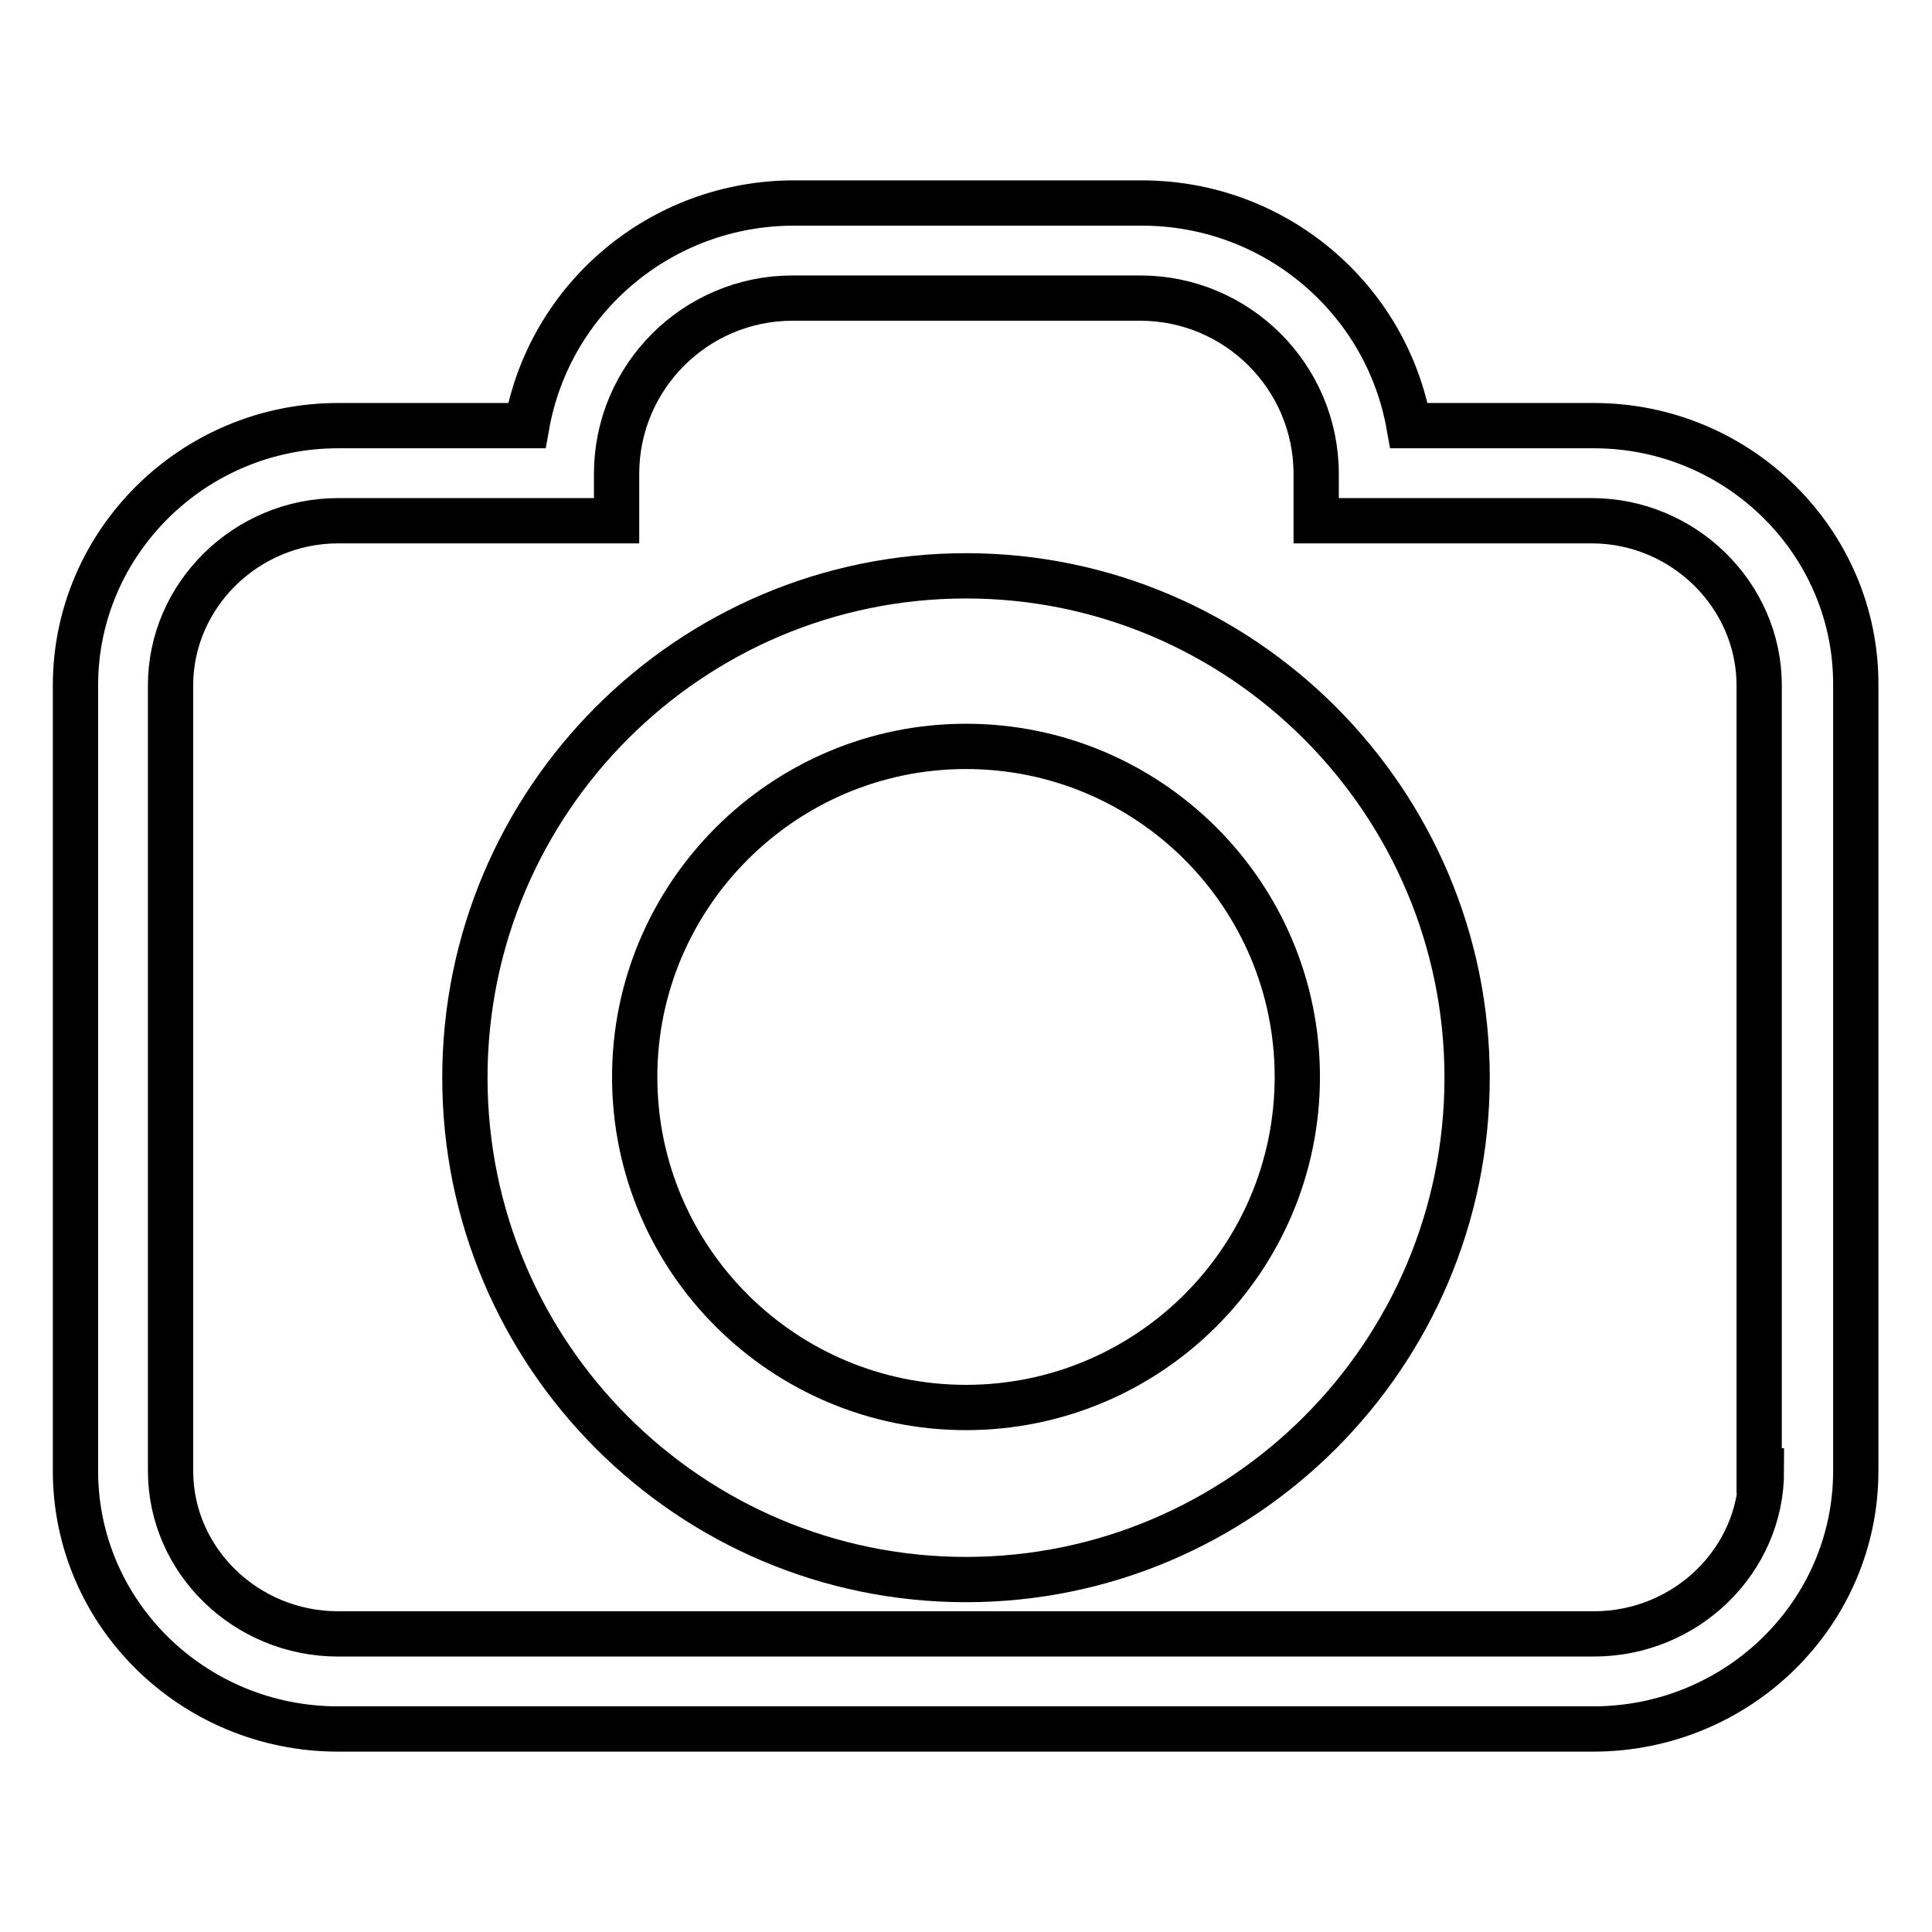 <?xml version="1.0" encoding="utf-8"?>
<!-- Svg Vector Icons : http://www.onlinewebfonts.com/icon -->
<!DOCTYPE svg PUBLIC "-//W3C//DTD SVG 1.1//EN" "http://www.w3.org/Graphics/SVG/1.1/DTD/svg11.dtd">
<svg version="1.1" xmlns="http://www.w3.org/2000/svg" xmlns:xlink="http://www.w3.org/1999/xlink" x="0px" y="0px" viewBox="0 0 256 256" enable-background="new 0 0 256 256" xml:space="preserve">
<g> <path stroke-width="6" fill-opacity="0" stroke="#000000"  d="M128,76.3c-36.6,0-66.4,29.8-66.4,66.5c0,36.7,29.8,66.5,66.4,66.5c36.6,0,66.4-29.8,66.4-66.5 C194.4,106.2,164.6,76.3,128,76.3z M128,186.5c-24.2,0-43.9-19.6-43.9-43.8c0-24.1,19.7-43.8,43.9-43.8c24.2,0,43.9,19.6,43.9,43.8 C171.9,166.9,152.2,186.5,128,186.5z"/> <path stroke-width="6" fill-opacity="0" stroke="#000000"  d="M211.2,56.4h-24.5c-3-16.9-17.8-29.5-35.4-29.5h-46.1c-17.6,0-32.4,12.6-35.4,29.5H44.8 C25.6,56.4,10,71.9,10,90.8v104.1c0,18.9,15.6,34.2,34.8,34.2h166.3c19.2,0,34.8-15.3,34.8-34.2V90.8 C246,71.9,230.4,56.4,211.2,56.4z M233.4,194.9c0,11.9-10,21.6-22.2,21.6H44.8c-12.2,0-22.2-9.7-22.2-21.6V90.8 c0-11.9,10-21.8,22.2-21.8h36.9l0-6.2c0-12.9,10.5-23.3,23.3-23.3h46.1c12.8,0,23.3,10.4,23.3,23.3l0,6.2h36.5 c12.2,0,22.2,9.9,22.2,21.8V194.9z"/></g>
</svg>